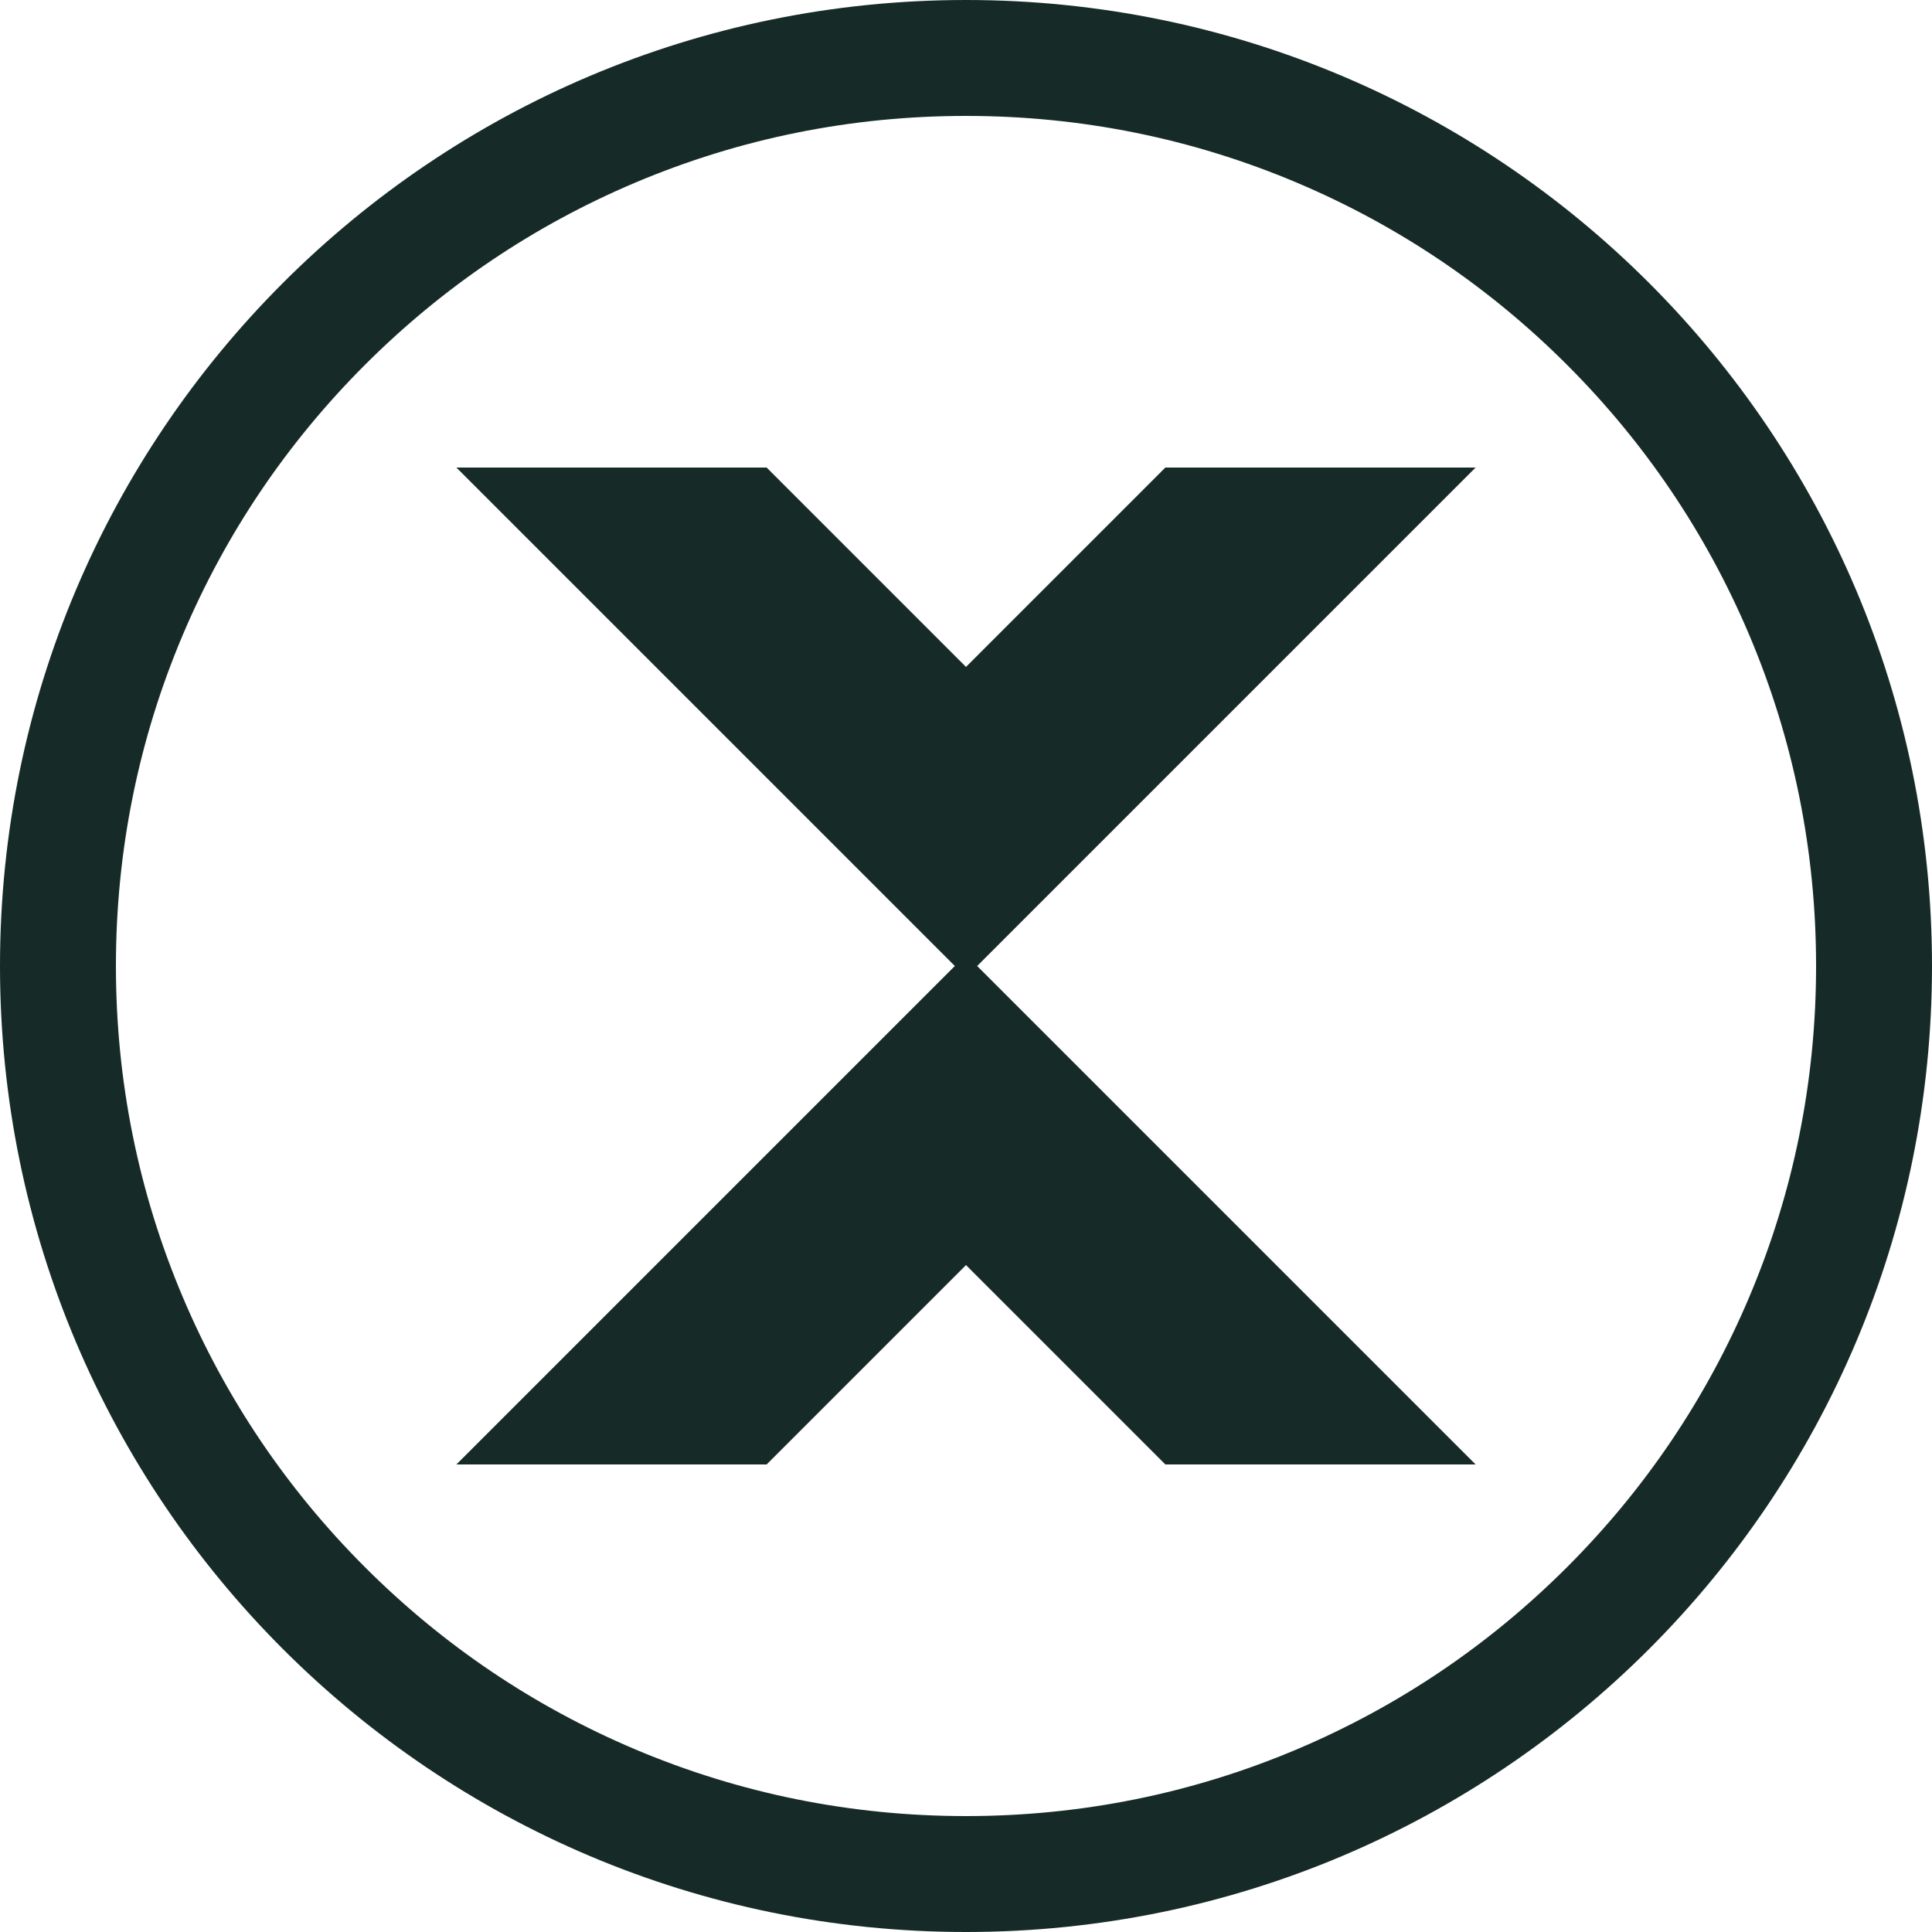 <?xml version="1.0" encoding="UTF-8" standalone="no"?><svg xmlns="http://www.w3.org/2000/svg" xmlns:xlink="http://www.w3.org/1999/xlink" fill="#162b27" height="500" preserveAspectRatio="xMidYMid meet" version="1" viewBox="0.0 0.0 500.0 500.0" width="500" zoomAndPan="magnify"><g id="change1_1"><path d="M301.598 121L250 172.599 198.402 121 118.113 121 247.112 250 118.113 379 198.402 379 250 327.401 301.598 379 381.887 379 252.888 250 381.887 121z"/><path d="M250,0C111.929,0,0,111.929,0,250s111.929,250,250,250s250-111.929,250-250S388.071,0,250,0z M470,250 c0,29.713-5.813,58.521-17.276,85.625c-11.079,26.194-26.946,49.725-47.16,69.939c-20.214,20.214-43.745,36.081-69.938,47.16 C308.521,464.187,279.713,470,250,470s-58.521-5.813-85.625-17.276c-26.194-11.079-49.725-26.946-69.938-47.16 c-20.214-20.214-36.081-43.745-47.16-69.939C35.813,308.521,30,279.713,30,250s5.813-58.521,17.276-85.625 c11.079-26.194,26.946-49.725,47.16-69.939c20.214-20.214,43.745-36.081,69.938-47.16C191.479,35.813,220.287,30,250,30 s58.521,5.813,85.625,17.276c26.194,11.079,49.725,26.946,69.938,47.16c20.214,20.214,36.081,43.745,47.16,69.939 C464.188,191.479,470,220.287,470,250z"/></g></svg>